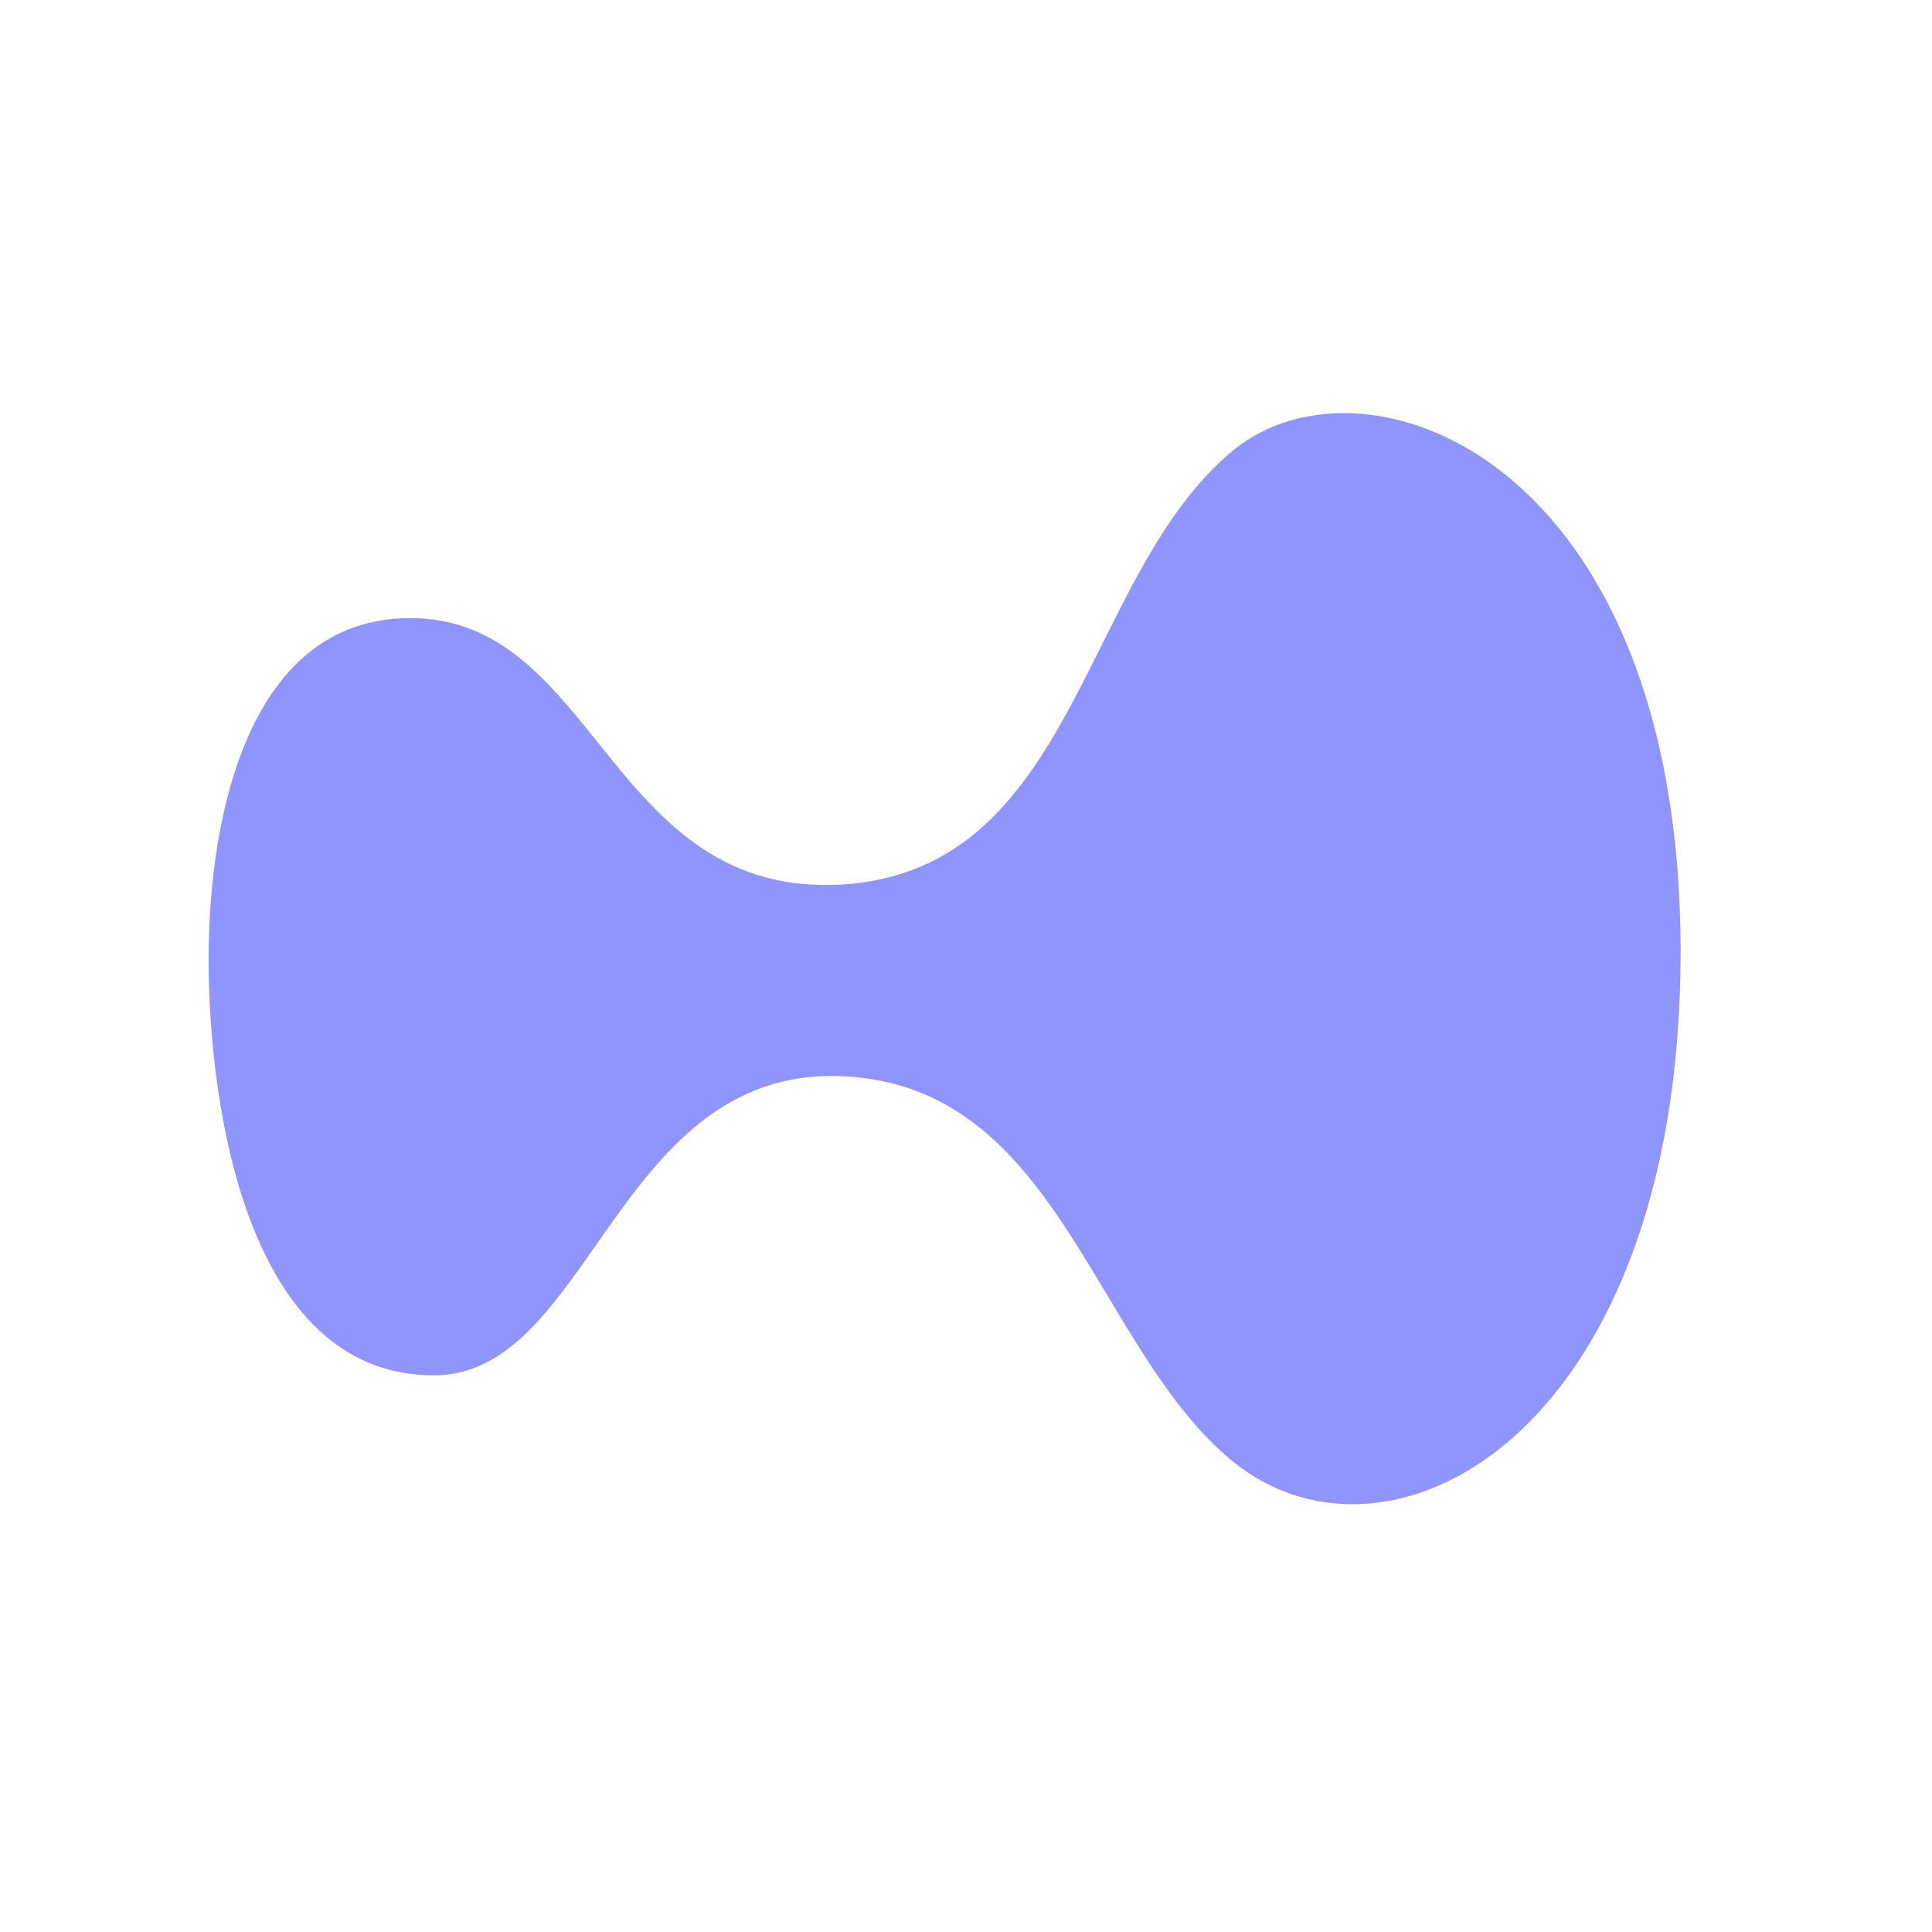 <svg width="42" height="42" viewBox="0 0 42 42" fill="none" xmlns="http://www.w3.org/2000/svg">
<path d="M36.535 20.692C36.535 31.271 30.061 34.666 26.649 31.643C23.842 29.178 23.006 23.97 18.783 23.436C13.422 22.761 12.958 29.899 9.431 29.899C5.324 29.899 4.535 23.924 4.535 20.855C4.535 17.716 5.417 13.437 8.921 13.437C13.005 13.437 13.237 19.553 18.342 19.227C23.424 18.878 23.517 12.507 26.812 9.787C29.689 7.439 36.535 9.973 36.535 20.692Z" fill="#8F94FF"/>
</svg>
